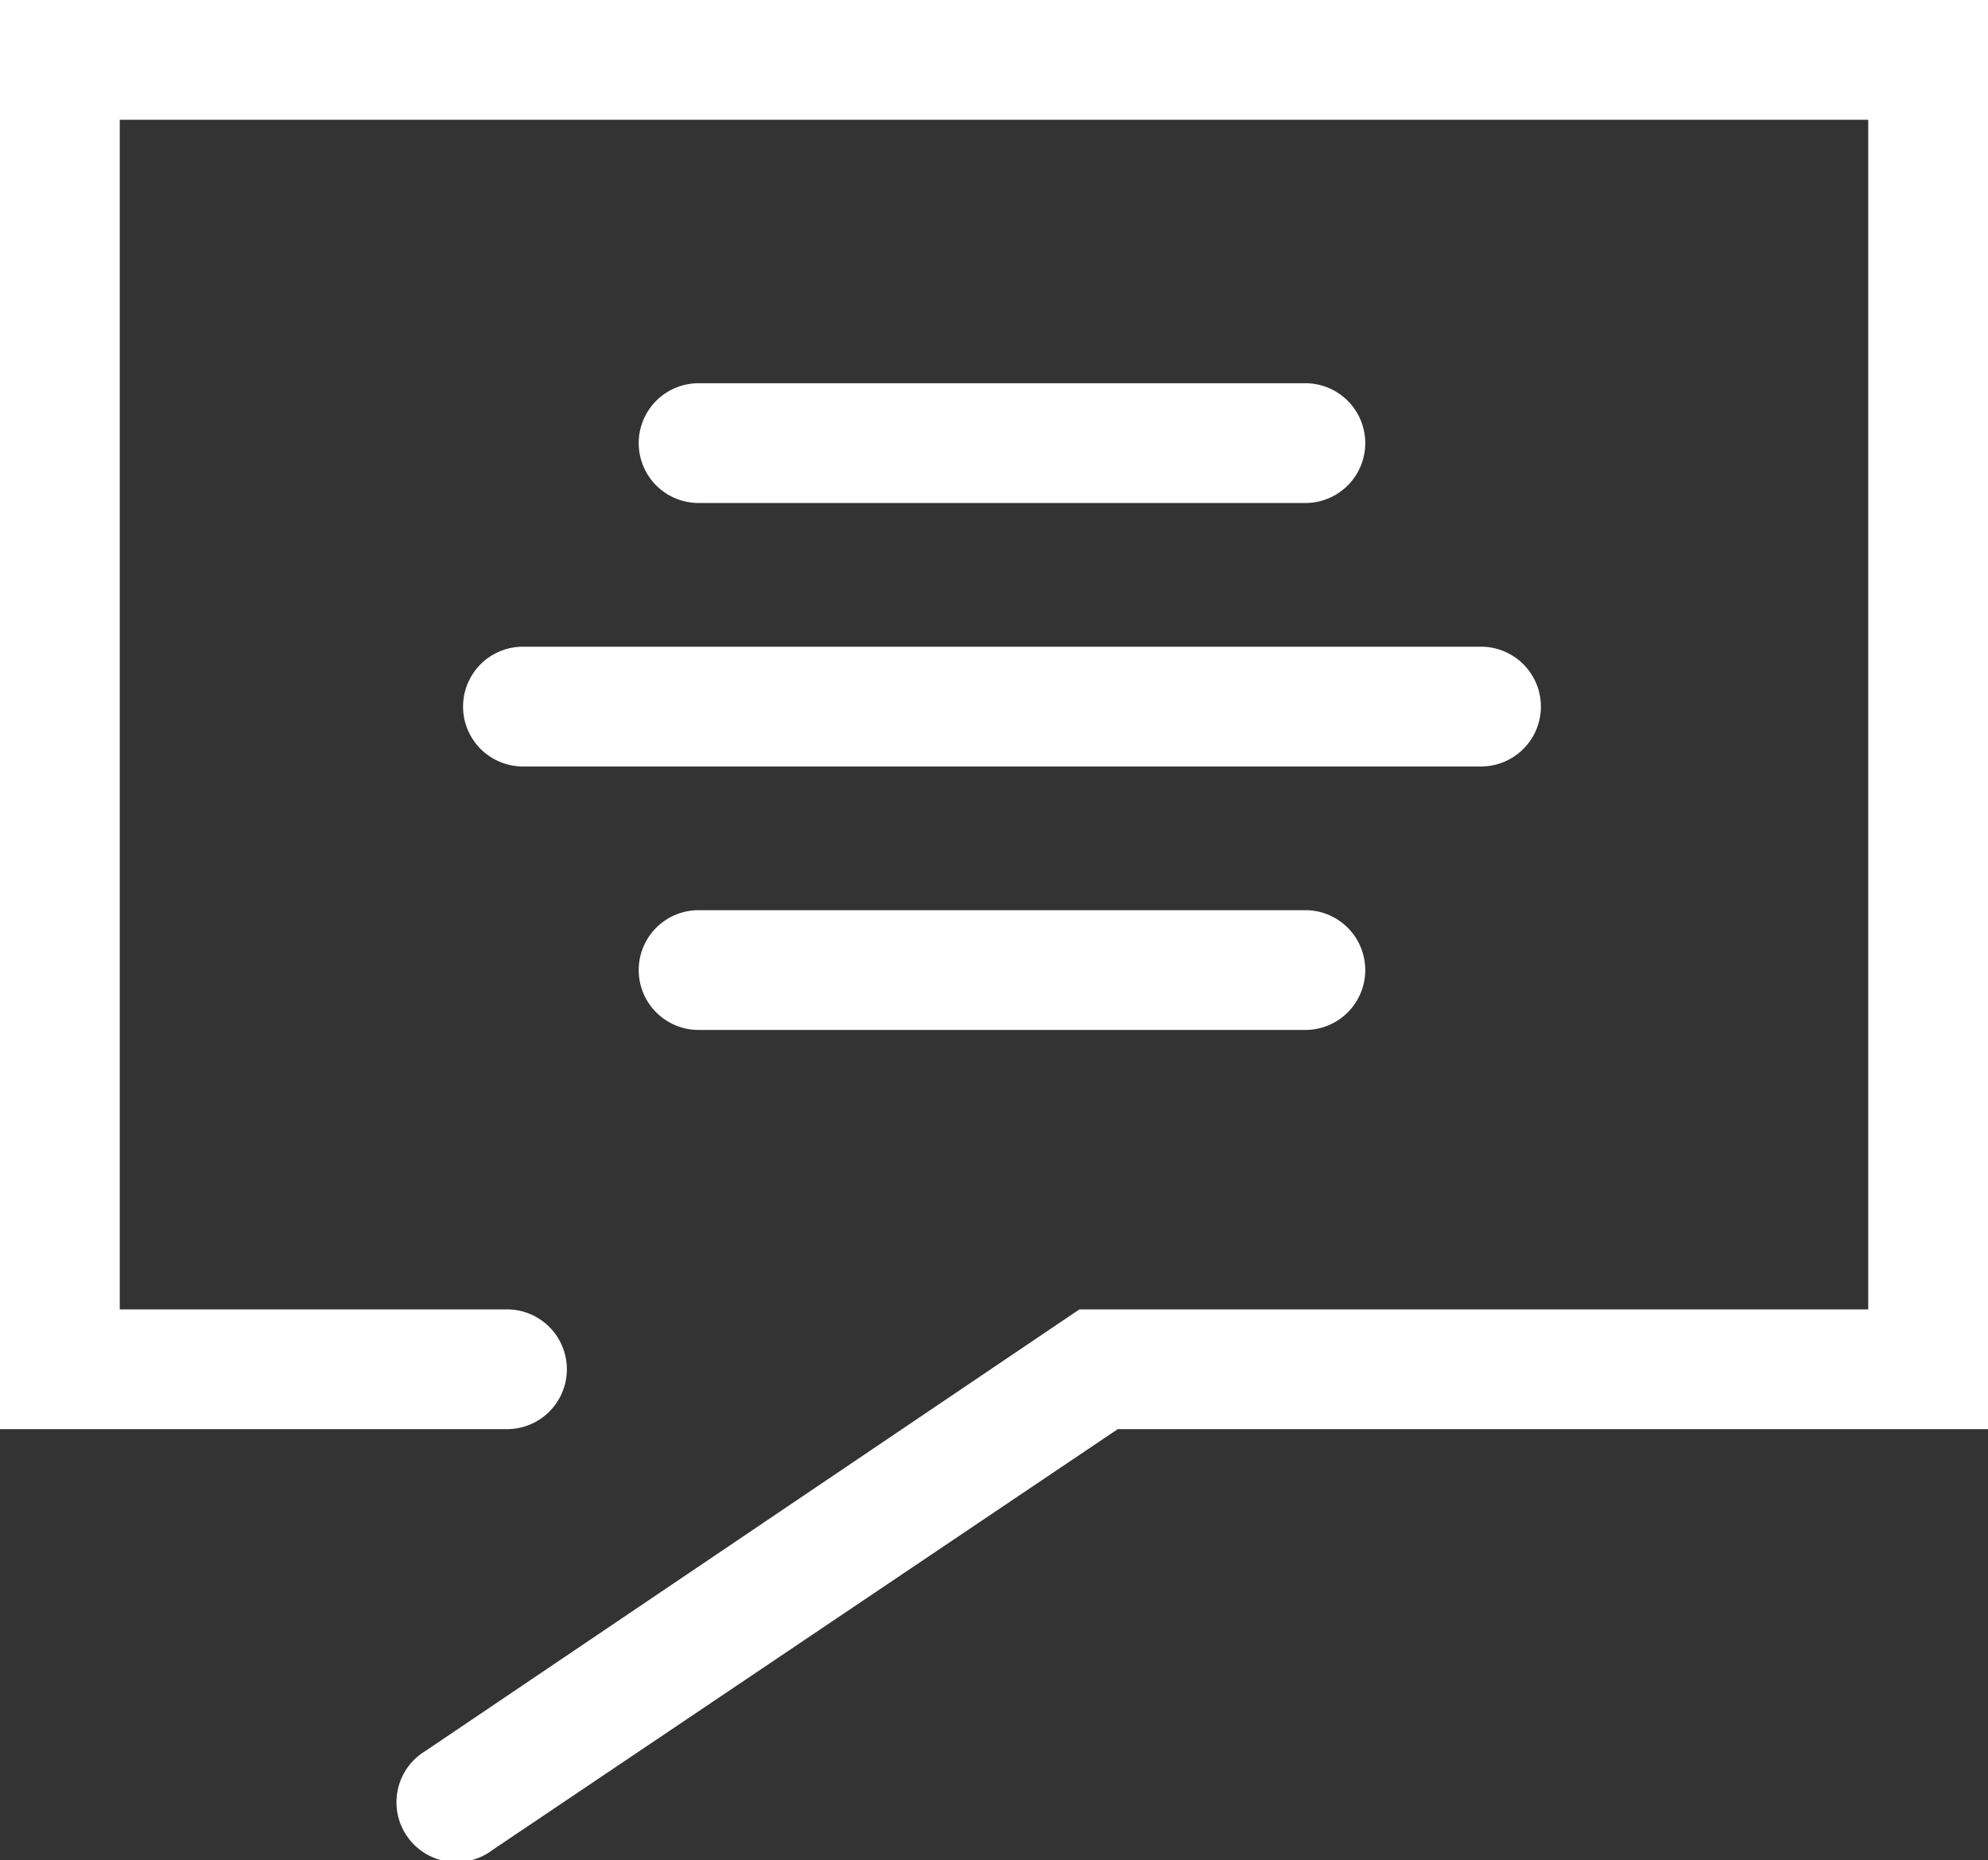 <svg xmlns="http://www.w3.org/2000/svg" viewBox="0 0 24.9 23.3"><rect x="0" y="0" width="24.9" height="23.3" fill="#333333" stroke="none"/><defs><style>.cls-1{fill:#fff;}</style></defs><title>Element 5</title><g id="Ebene_2" data-name="Ebene 2"><g id="Ebene_1-2" data-name="Ebene 1"><path class="cls-1" d="M6.17,23.17,14,17.9H24.9V0H0V17.9H6.35a.75.75,0,1,0,0-1.5H1.5V1.5H23.4V16.4H13.52L5.33,21.93a.75.75,0,1,0,.84,1.24Z"/><path class="cls-1" d="M8.75,12.9h7.6a.75.75,0,0,0,0-1.5H8.75a.75.75,0,0,0,0,1.5"/><path class="cls-1" d="M8.75,6.3h7.6a.75.75,0,0,0,0-1.5H8.75a.75.75,0,0,0,0,1.5"/><path class="cls-1" d="M6.55,9.6h12a.75.75,0,0,0,0-1.5h-12a.75.75,0,1,0,0,1.5"/></g></g></svg>